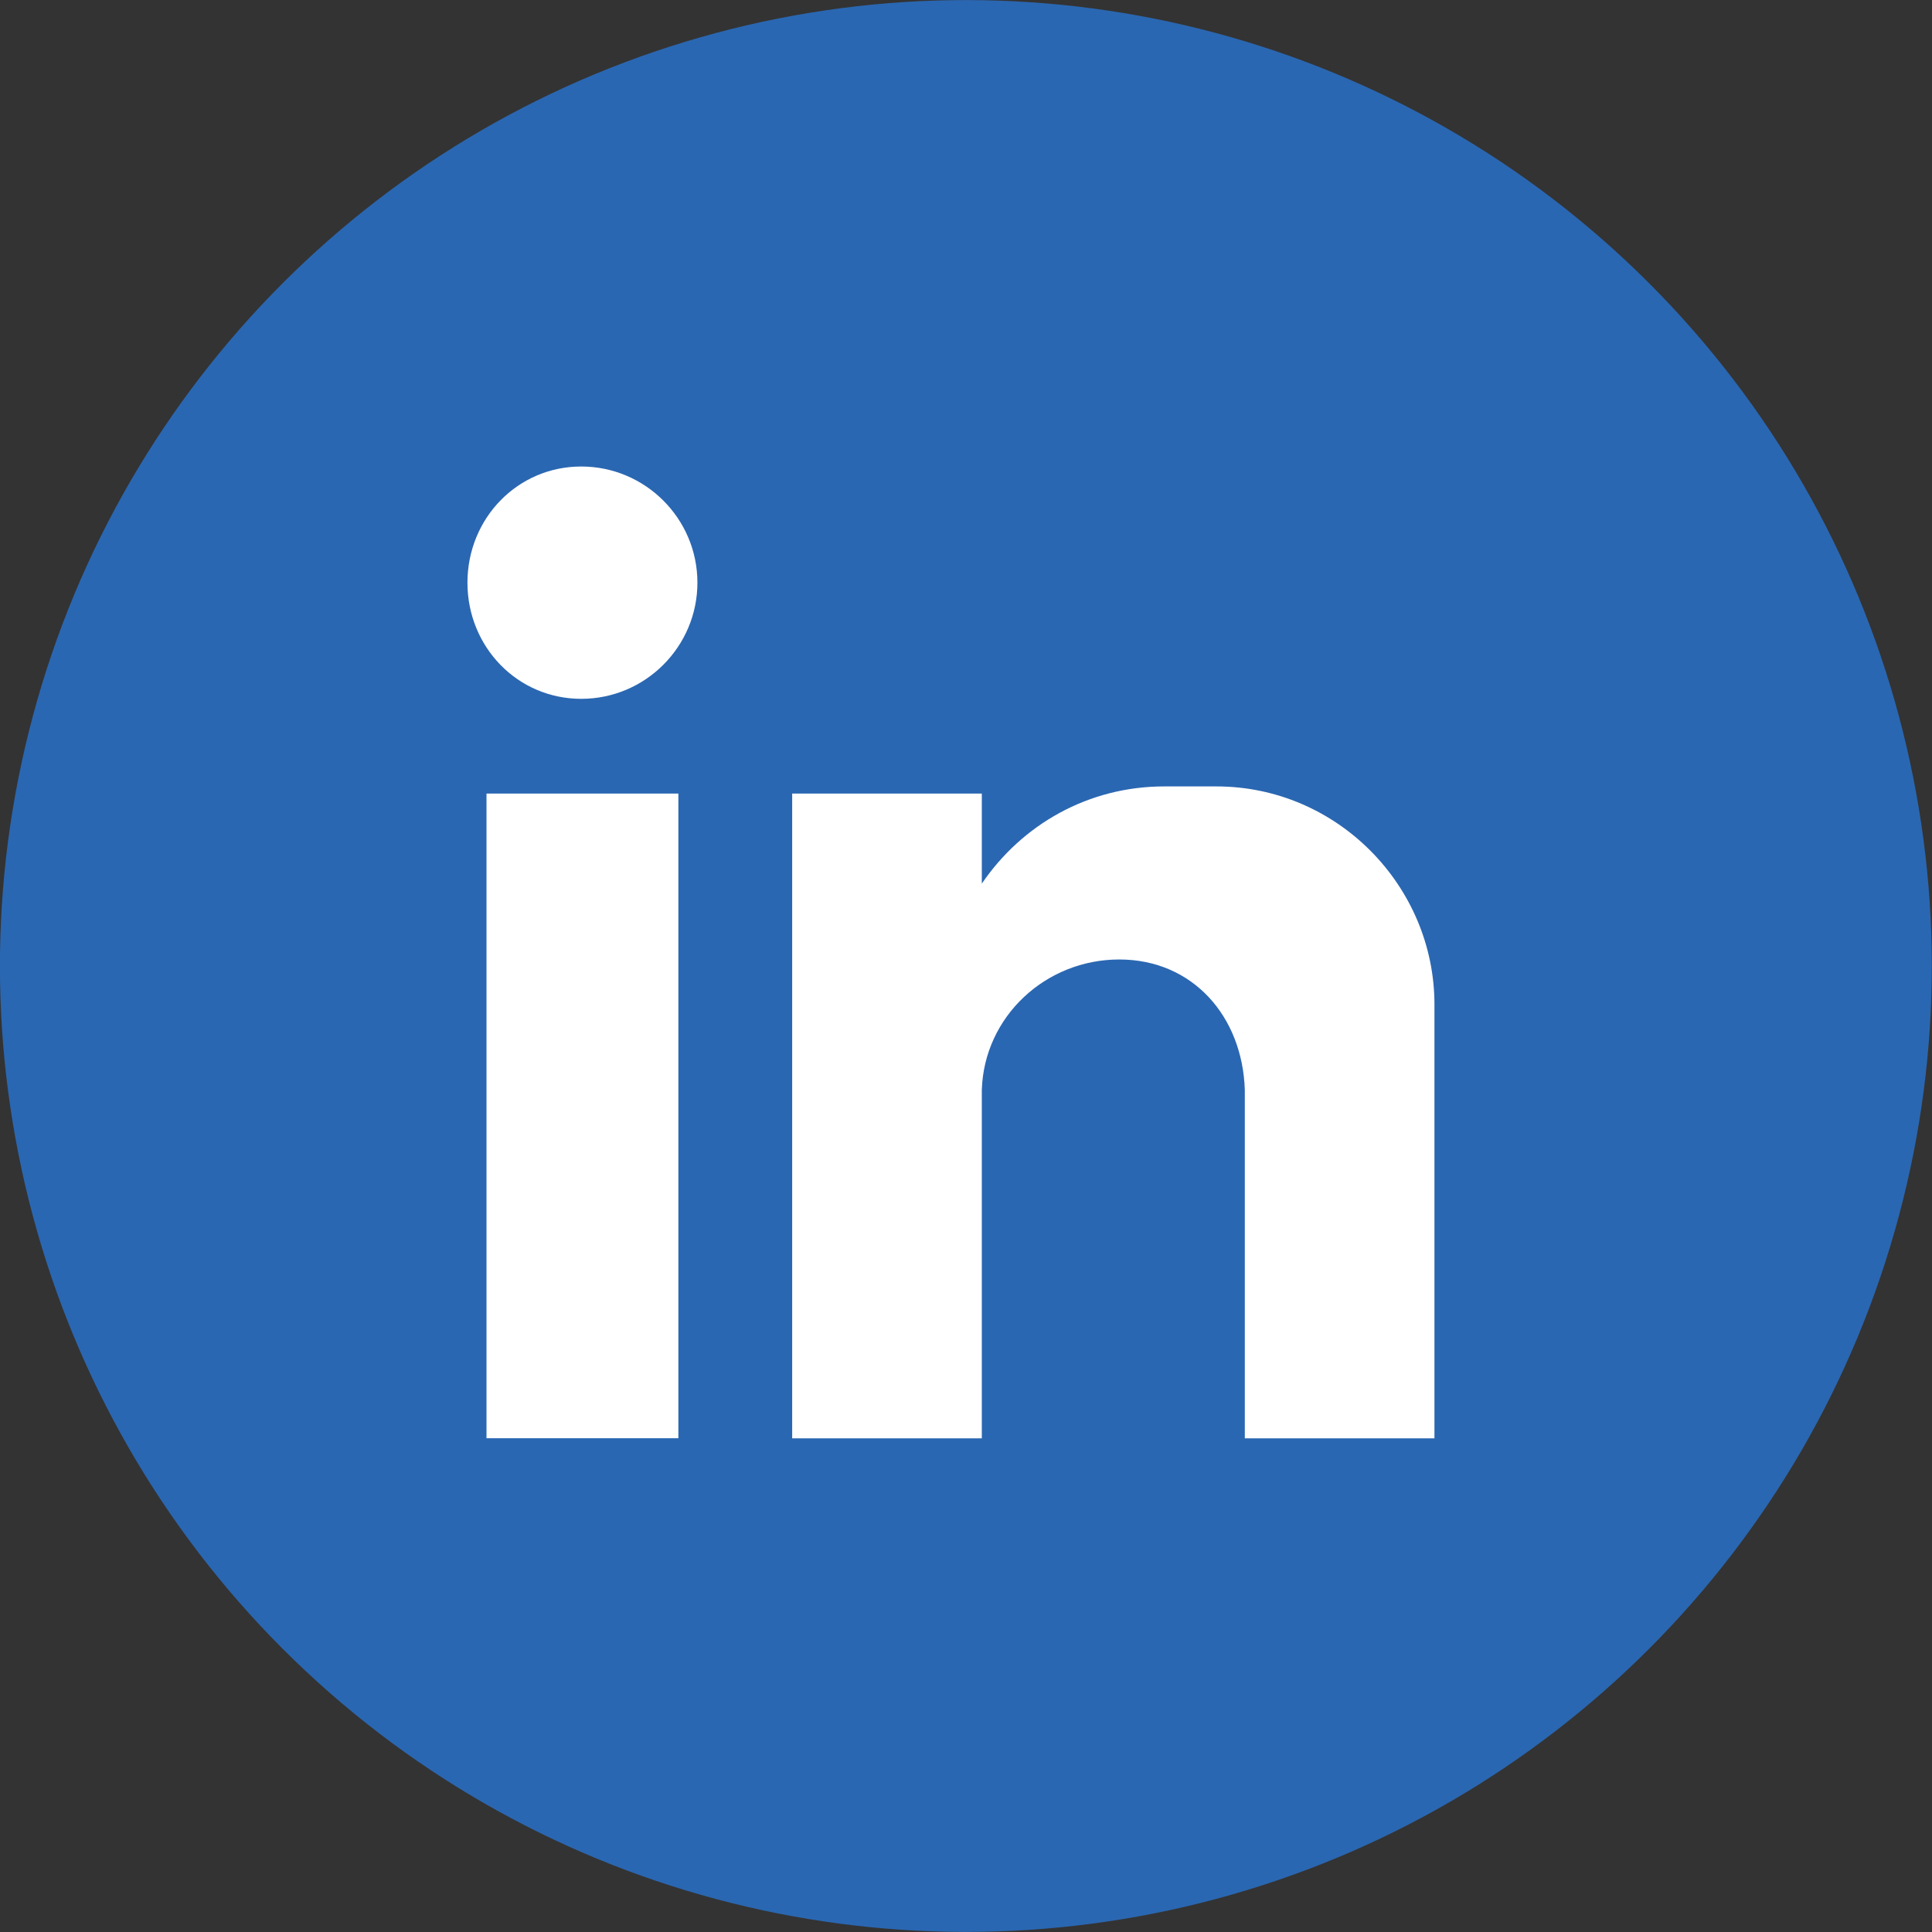 <?xml version="1.0" encoding="utf-8"?>
<!-- Generator: Adobe Illustrator 27.5.0, SVG Export Plug-In . SVG Version: 6.00 Build 0)  -->
<svg version="1.1" id="Layer_1" xmlns="http://www.w3.org/2000/svg" xmlns:xlink="http://www.w3.org/1999/xlink" x="0px" y="0px"
	 viewBox="0 0 164.33 164.33" style="enable-background:new 0 0 164.33 164.33;" xml:space="preserve">
<rect x="0" y="0" width="164.33" height="164.33" fill="#333333" stroke="none"/>
<style type="text/css">
	.st0{fill-rule:evenodd;clip-rule:evenodd;fill:#2A67B2;}
	.st1{fill-rule:evenodd;clip-rule:evenodd;fill:#FFFFFF;}
</style>
<g id="XMLID_39_">
	
		<ellipse id="XMLID_29_" transform="matrix(0.707 -0.707 0.707 0.707 -34.034 82.165)" class="st0" cx="82.17" cy="82.17" rx="82.17" ry="82.17"/>
	<path id="XMLID_162_" class="st1" d="M41.38,67.5H57.7v54.83H41.38V67.5z M49.44,39.68c5.44,0,9.88,4.43,9.88,9.88
		c0,5.44-4.43,9.88-9.88,9.88c-5.44,0-9.68-4.43-9.68-9.88C39.76,44.11,44,39.68,49.44,39.68L49.44,39.68z M67.38,67.5h16.13v7.66
		c3.43-5.04,9.07-8.27,15.52-8.27h4.43c10.28,0,18.55,8.47,18.55,18.55v8.27v9.88v18.75h-16.13v-0.2v-4.84l0,0V92.7l0,0
		c-0.2-6.25-4.43-11.09-10.68-11.09l0,0c-6.25,0-11.49,4.84-11.69,11.09l0,0v21.37v8.27H67.38V67.5z"/>
</g>
</svg>
